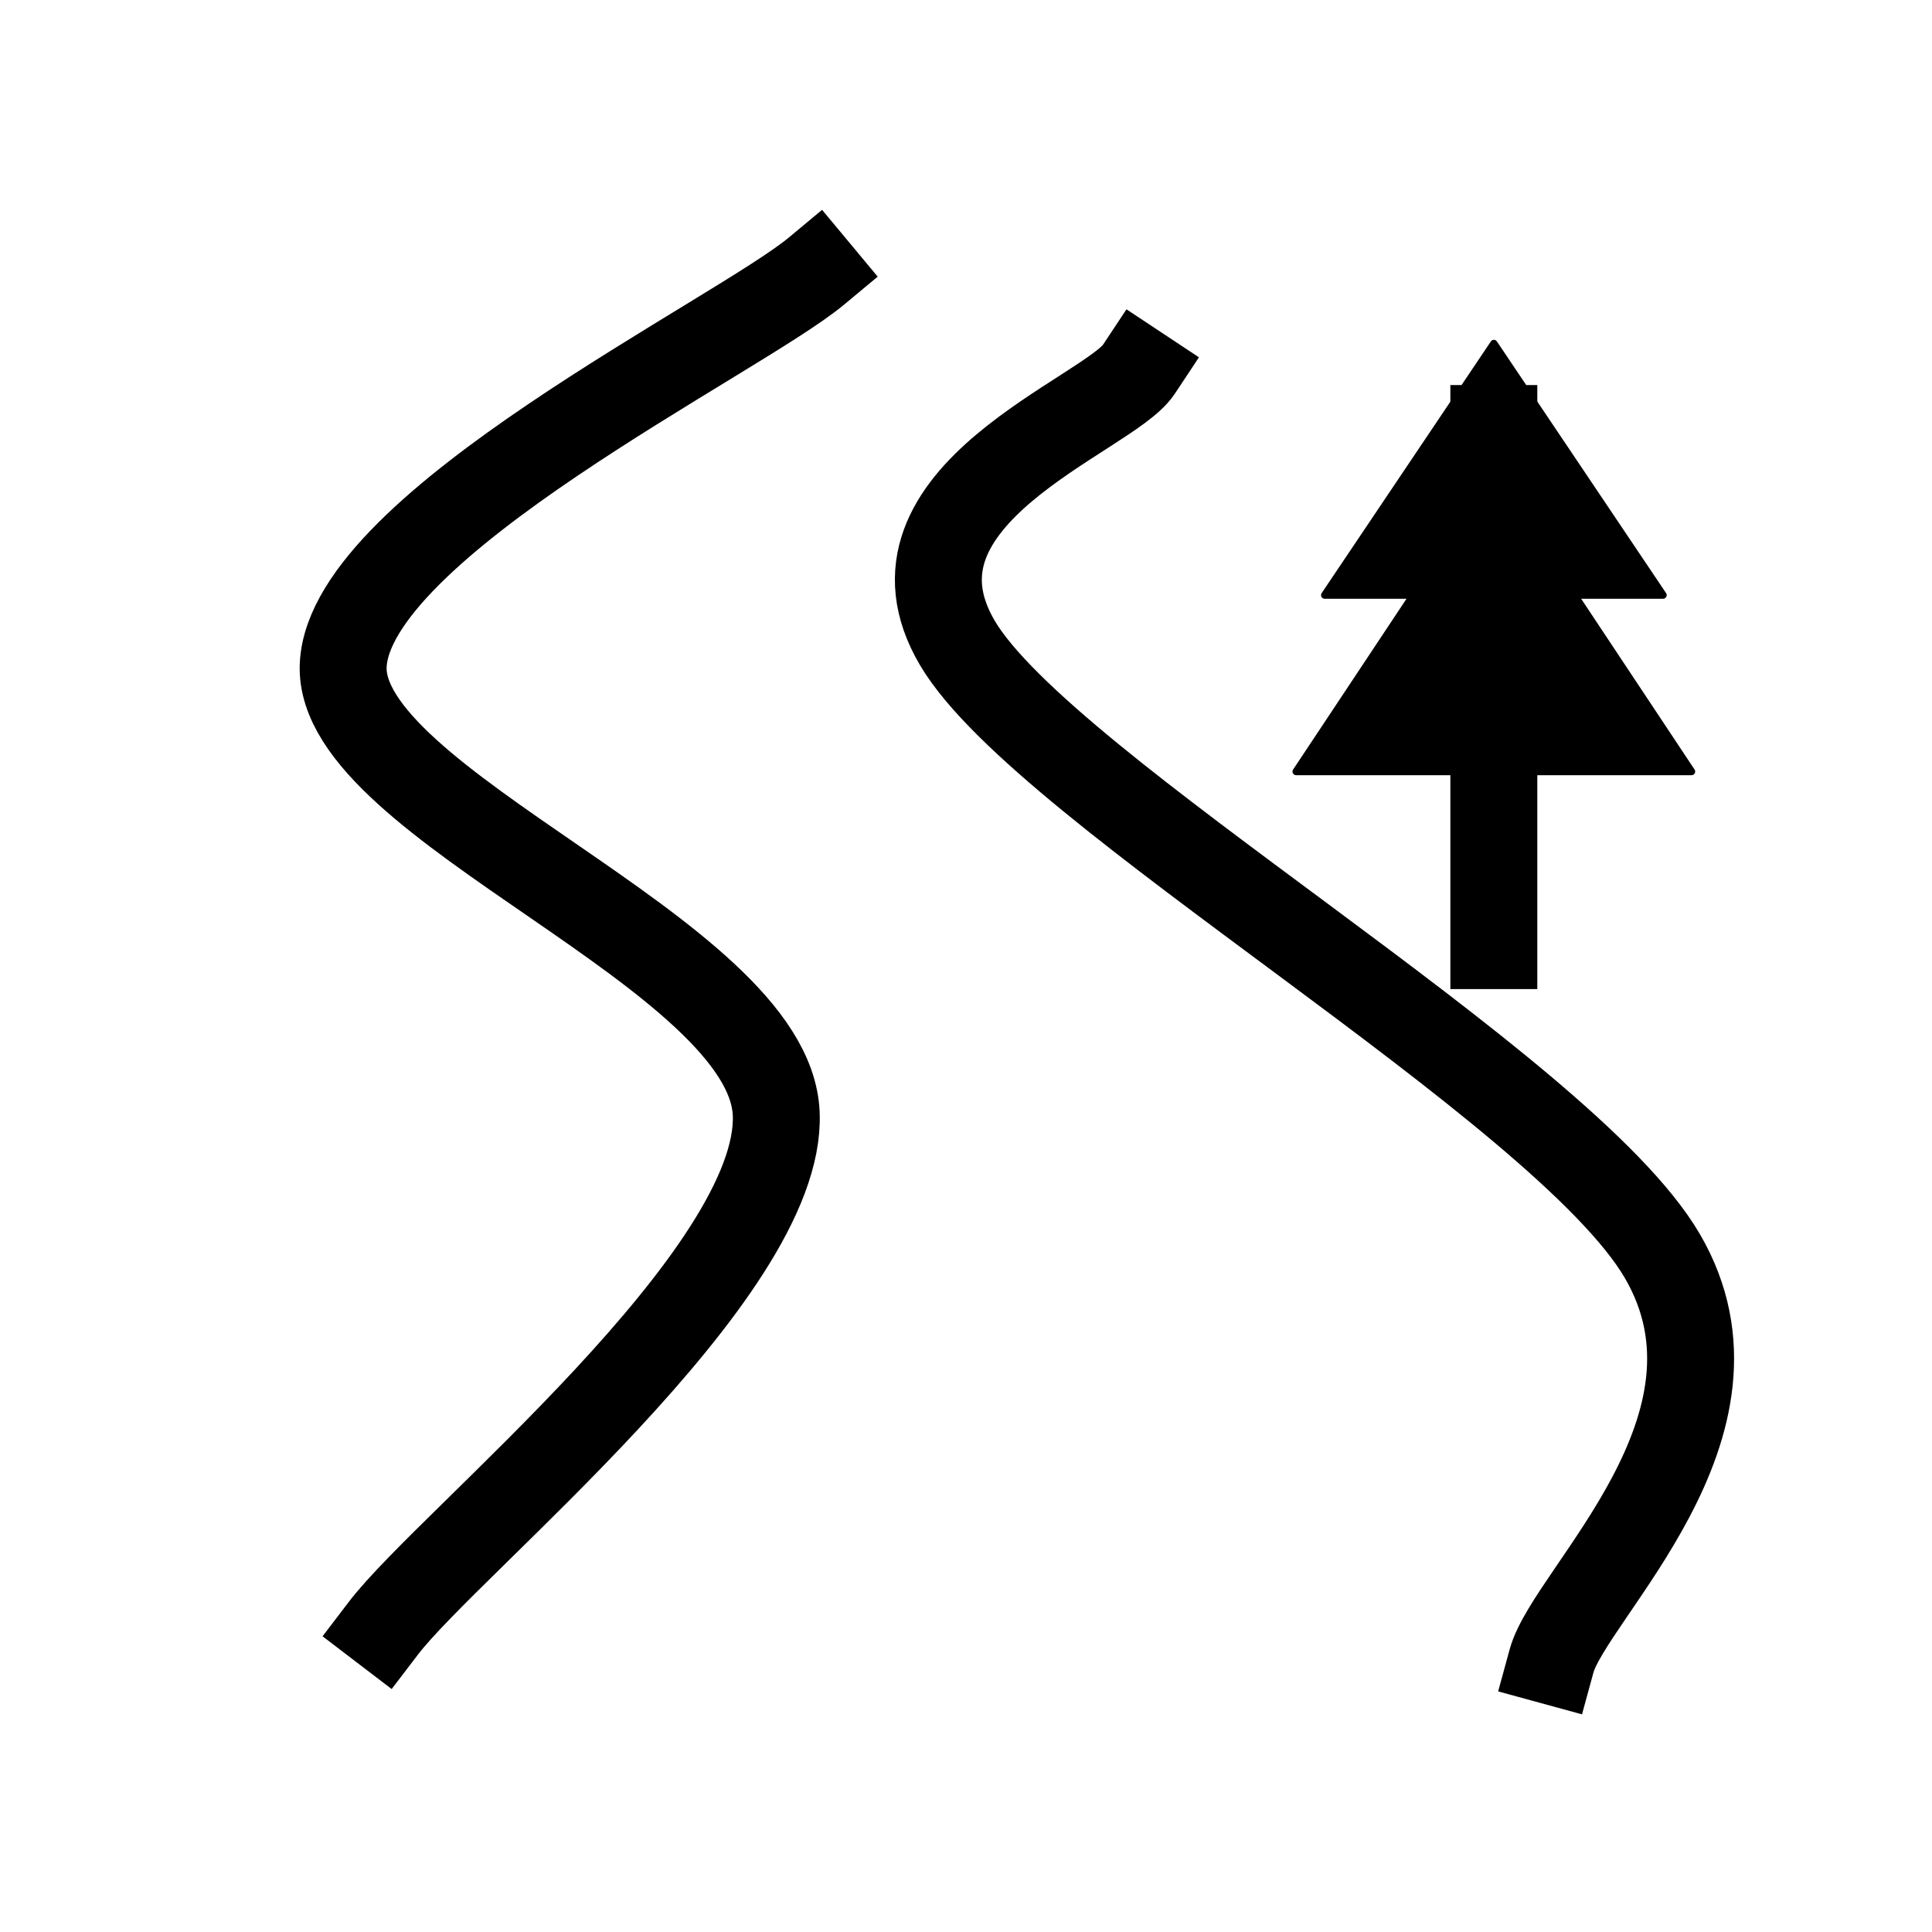 <?xml version="1.0" standalone="yes"?>

<svg version="1.1" viewBox="0.0 0.0 266.667 266.667" fill="none" stroke="none" stroke-linecap="square" stroke-miterlimit="10" xmlns="http://www.w3.org/2000/svg" xmlns:xlink="http://www.w3.org/1999/xlink"><clipPath id="p.0"><path d="m0 0l266.667 0l0 266.667l-266.667 0l0 -266.667z" clip-rule="nonzero"></path></clipPath><g clip-path="url(#p.0)"><path fill="#000000" fill-opacity="0.0" d="m0 0l266.667 0l0 266.667l-266.667 0z" fill-rule="evenodd"></path><path fill="#000000" fill-opacity="0.0" d="m112.696 37.413c-10.887 9.063 -64.396 34.992 -65.322 54.377c-0.926 19.385 58.839 39.776 59.765 61.931c0.926 22.155 -45.174 59.167 -54.208 71.001" fill-rule="evenodd"></path><path stroke="#000000" stroke-width="12.0" stroke-linejoin="round" stroke-linecap="butt" d="m112.696 37.413c-10.887 9.063 -64.396 34.992 -65.322 54.377c-0.926 19.385 58.839 39.776 59.765 61.931c0.926 22.155 -45.174 59.167 -54.208 71.001" fill-rule="evenodd"></path><path fill="#000000" fill-opacity="0.0" d="m157.171 51.008c-4.169 6.293 -37.062 17.367 -25.016 37.759c12.046 20.392 83.623 61.181 97.29 84.595c13.667 23.414 -12.742 46.576 -15.29 55.892" fill-rule="evenodd"></path><path stroke="#000000" stroke-width="12.0" stroke-linejoin="round" stroke-linecap="butt" d="m157.171 51.008c-4.169 6.293 -37.062 17.367 -25.016 37.759c12.046 20.392 83.623 61.181 97.29 84.595c13.667 23.414 -12.742 46.576 -15.29 55.892" fill-rule="evenodd"></path><path fill="#000000" fill-opacity="0.0" d="m206.188 130.522l0 -71.37" fill-rule="evenodd"></path><path stroke="#000000" stroke-width="12.0" stroke-linejoin="round" stroke-linecap="butt" d="m206.188 130.522l0 -71.37" fill-rule="evenodd"></path><path fill="#000000" d="m178.898 106.498l27.291 -41.102l27.291 41.102z" fill-rule="evenodd"></path><path stroke="#000000" stroke-width="1.0" stroke-linejoin="round" stroke-linecap="butt" d="m178.898 106.498l27.291 -41.102l27.291 41.102z" fill-rule="evenodd"></path><path fill="#000000" d="m182.84 82.144l23.354 -34.74l23.354 34.74z" fill-rule="evenodd"></path><path stroke="#000000" stroke-width="1.0" stroke-linejoin="round" stroke-linecap="butt" d="m182.84 82.144l23.354 -34.74l23.354 34.74z" fill-rule="evenodd"></path></g></svg>

